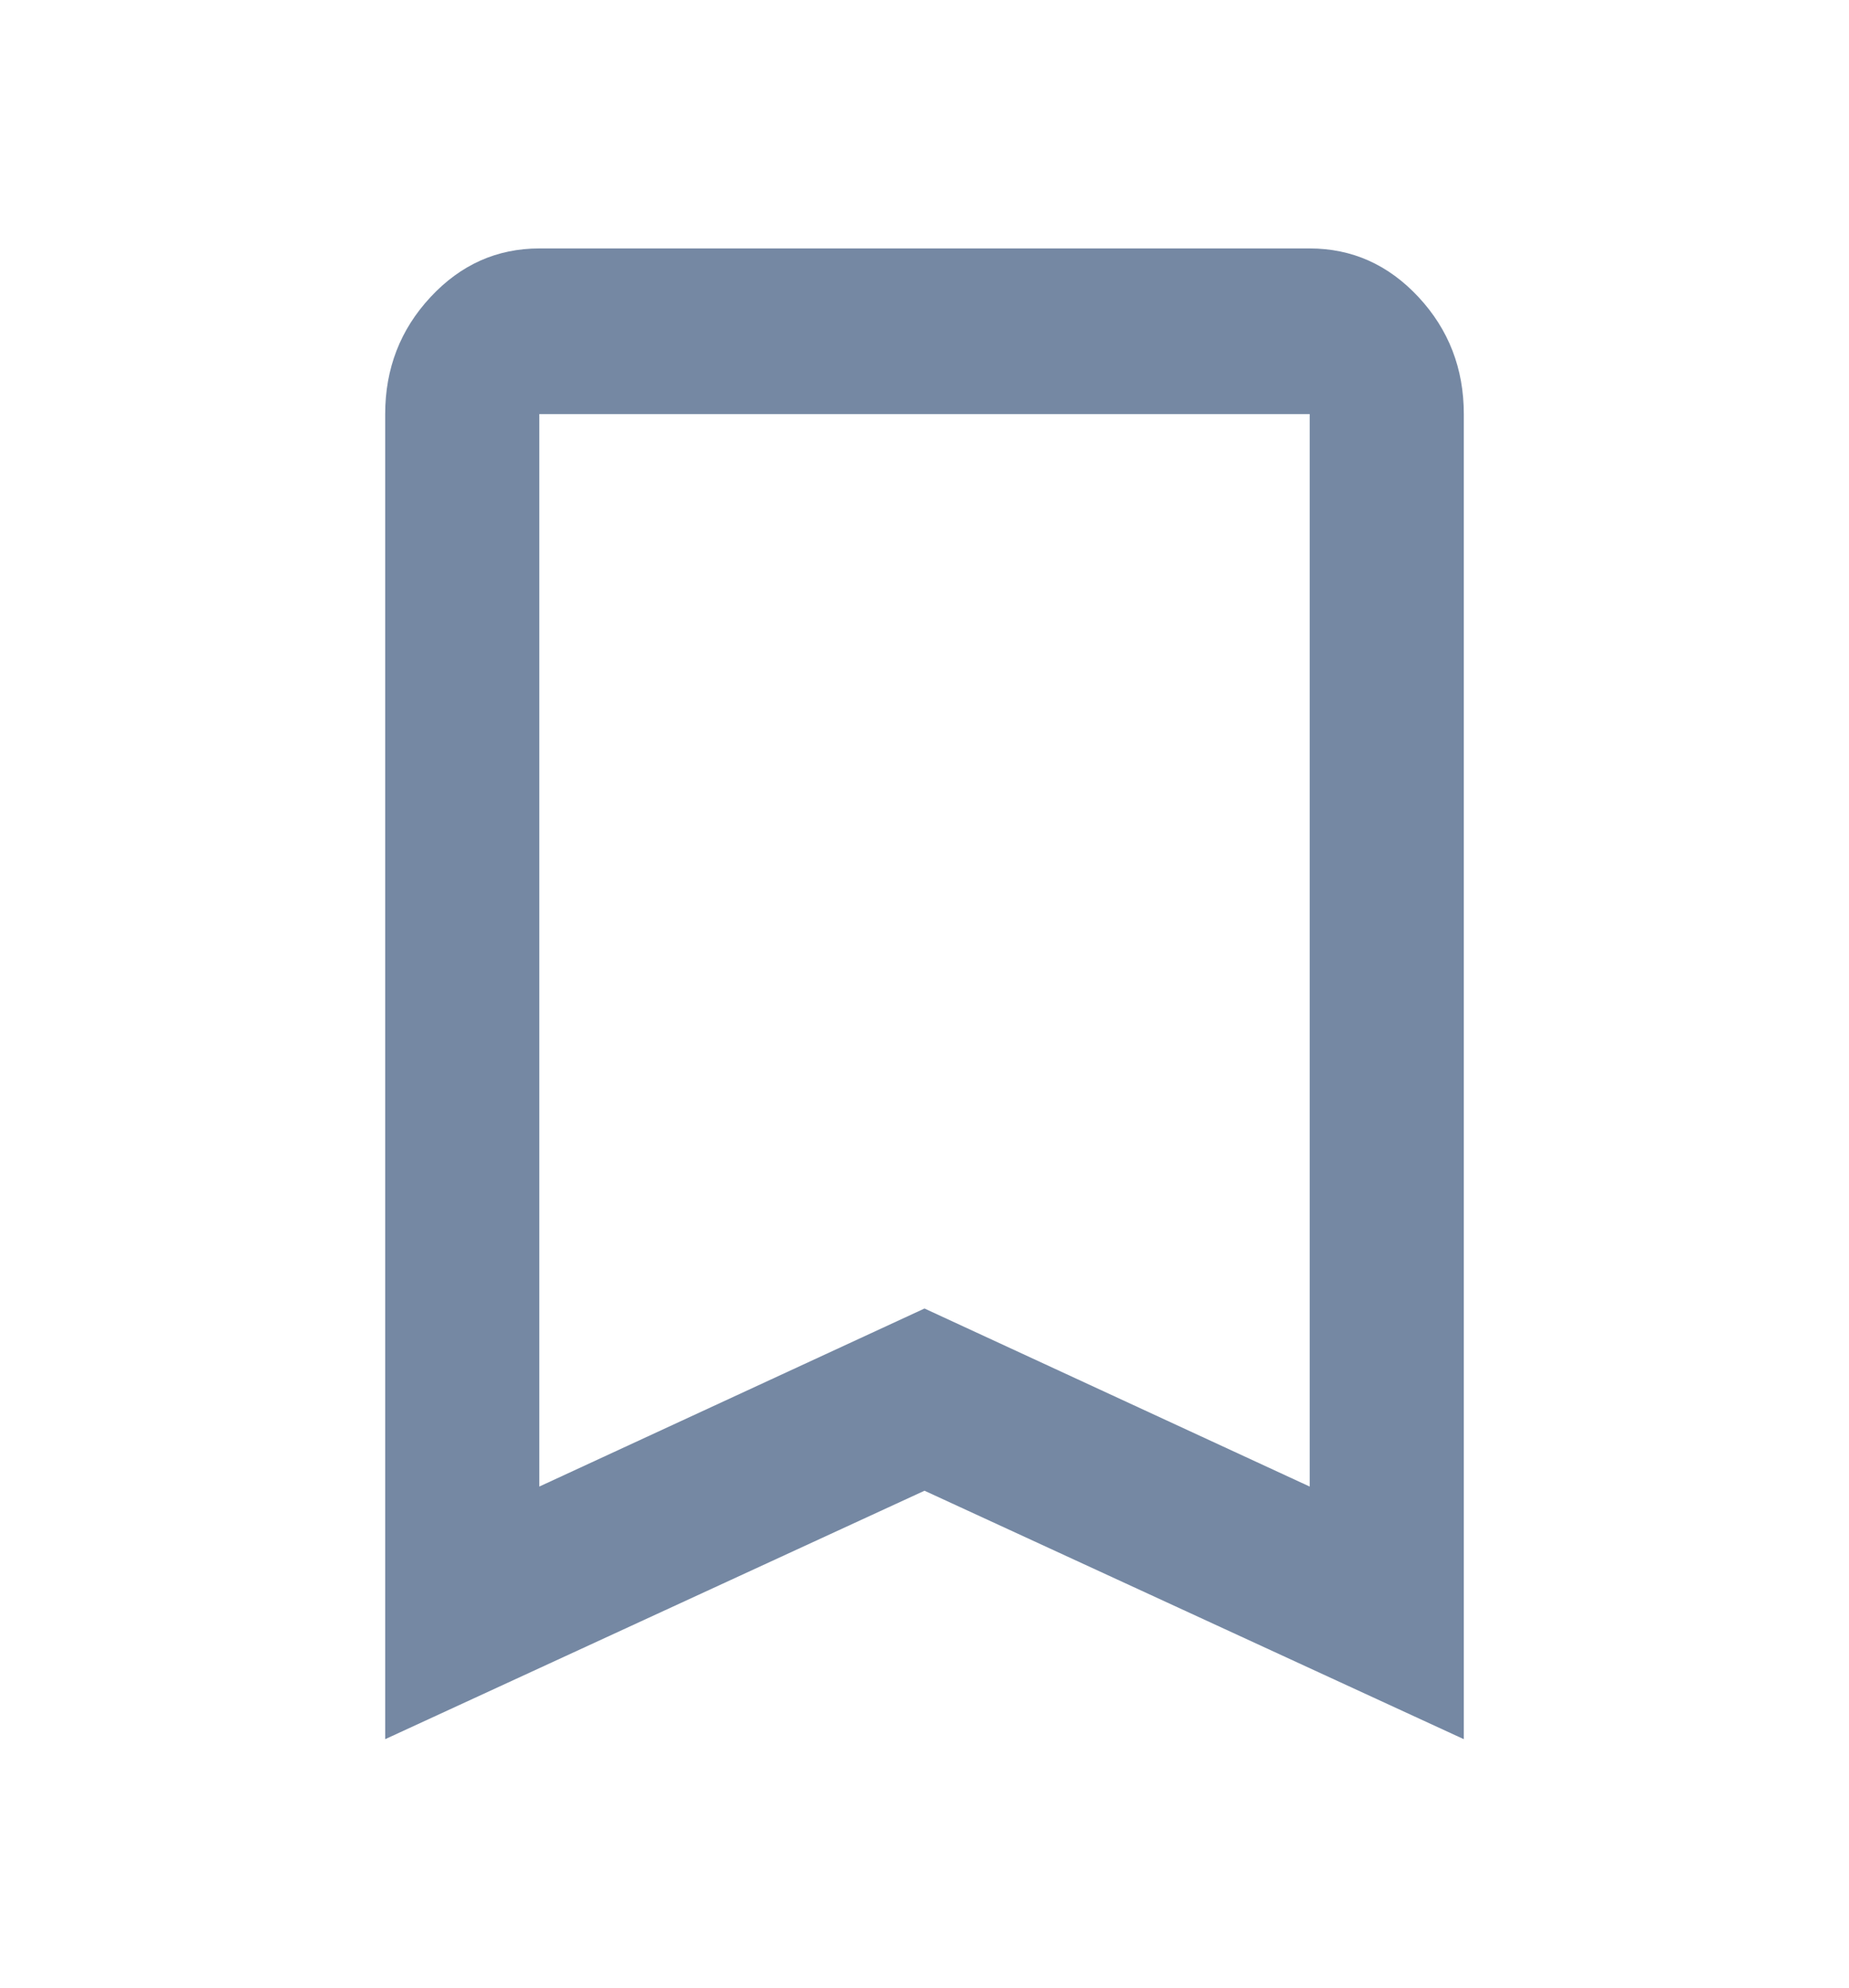 <svg width="40" height="43" viewBox="0 0 40 43" fill="none" xmlns="http://www.w3.org/2000/svg">
<path d="M8.333 37.625V8.958C8.333 7.973 8.66 7.129 9.313 6.428C9.965 5.726 10.75 5.375 11.667 5.375H28.333C29.25 5.375 30.035 5.726 30.688 6.428C31.34 7.129 31.667 7.973 31.667 8.958V37.625L20 32.25L8.333 37.625ZM11.667 32.16L20 28.308L28.333 32.16V8.958H11.667V32.16Z" fill="#7588A3"/>
</svg>

